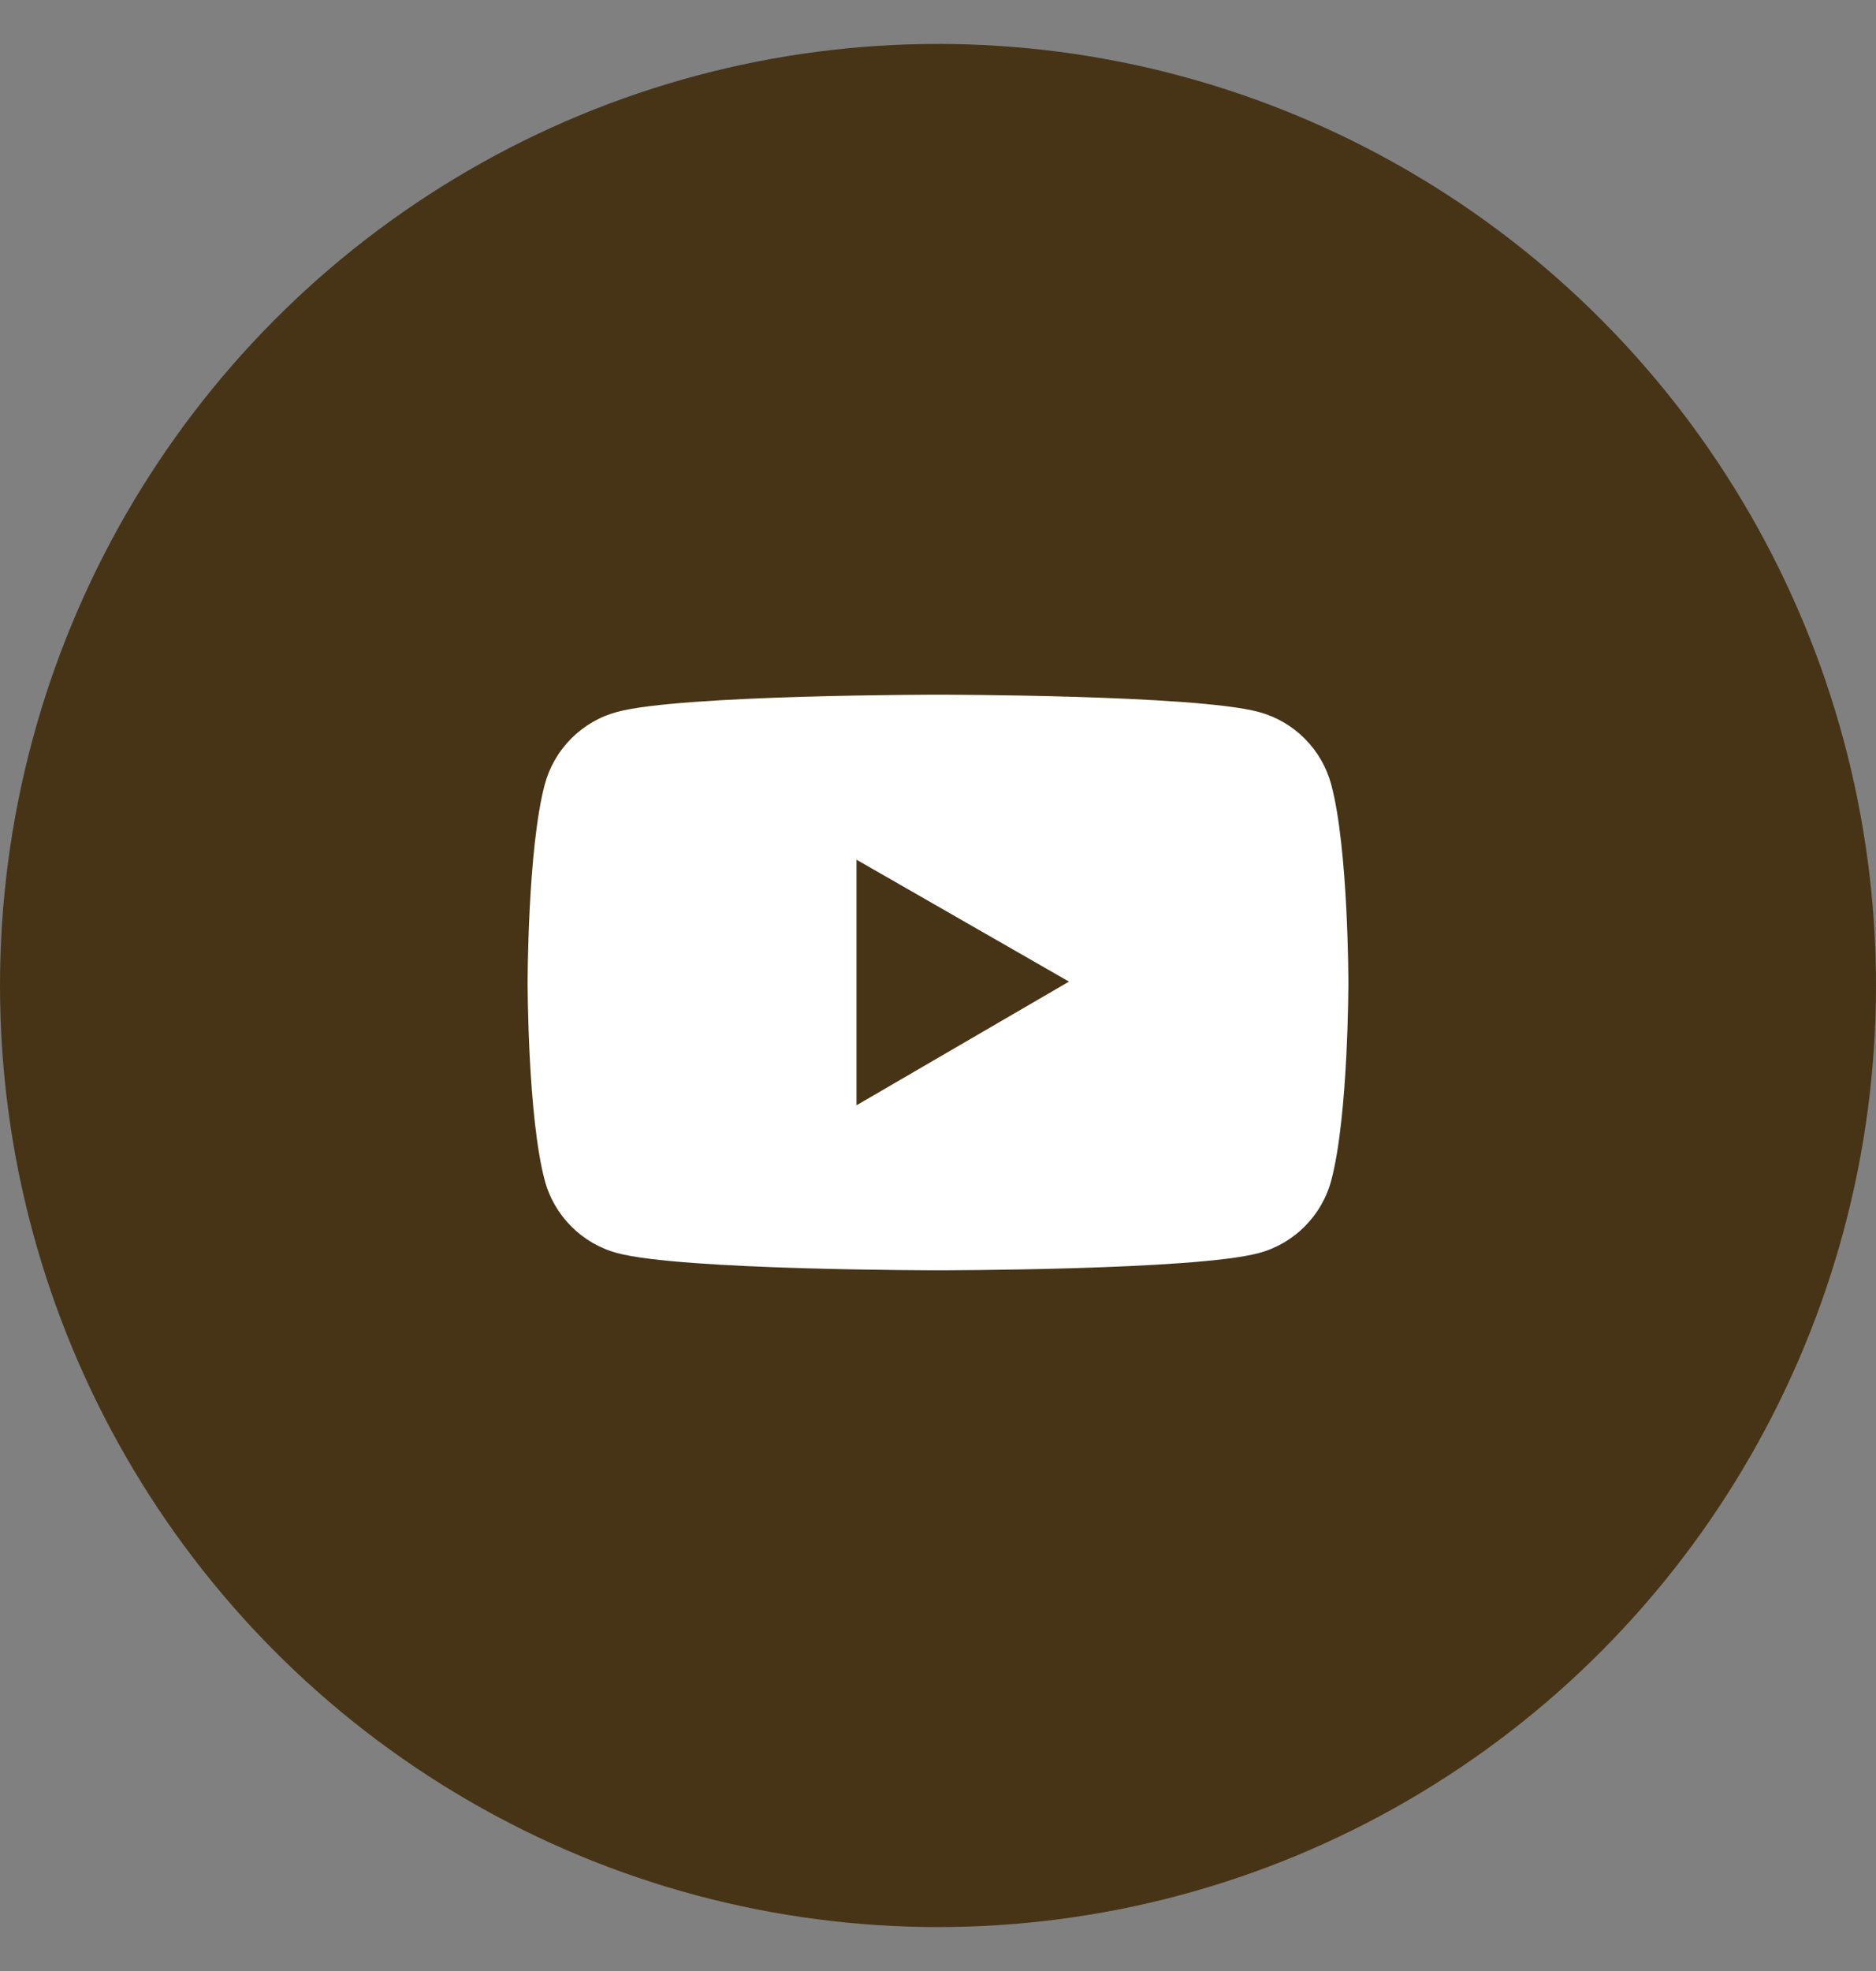 <svg width="40" height="42" viewBox="0 0 40 42" fill="none" xmlns="http://www.w3.org/2000/svg">
<rect x="0" y="0" width="40" height="42" fill="#808080" stroke="none"/>
<ellipse cx="20" cy="21" rx="20" ry="20.064" fill="#473417"/>
<path d="M28.385 16.719C28.285 16.348 28.09 16.01 27.818 15.738C27.547 15.466 27.209 15.271 26.838 15.171C25.473 14.803 20 14.803 20 14.803C20 14.803 14.527 14.803 13.162 15.169C12.791 15.268 12.453 15.464 12.181 15.736C11.91 16.008 11.714 16.346 11.615 16.718C11.25 18.085 11.25 20.936 11.25 20.936C11.25 20.936 11.25 23.788 11.615 25.153C11.816 25.907 12.41 26.501 13.162 26.702C14.527 27.069 20 27.069 20 27.069C20 27.069 25.473 27.069 26.838 26.702C27.592 26.501 28.184 25.907 28.385 25.153C28.75 23.788 28.75 20.936 28.75 20.936C28.75 20.936 28.75 18.085 28.385 16.719ZM18.262 23.553V18.319L22.793 20.917L18.262 23.553Z" fill="white"/>
</svg>
